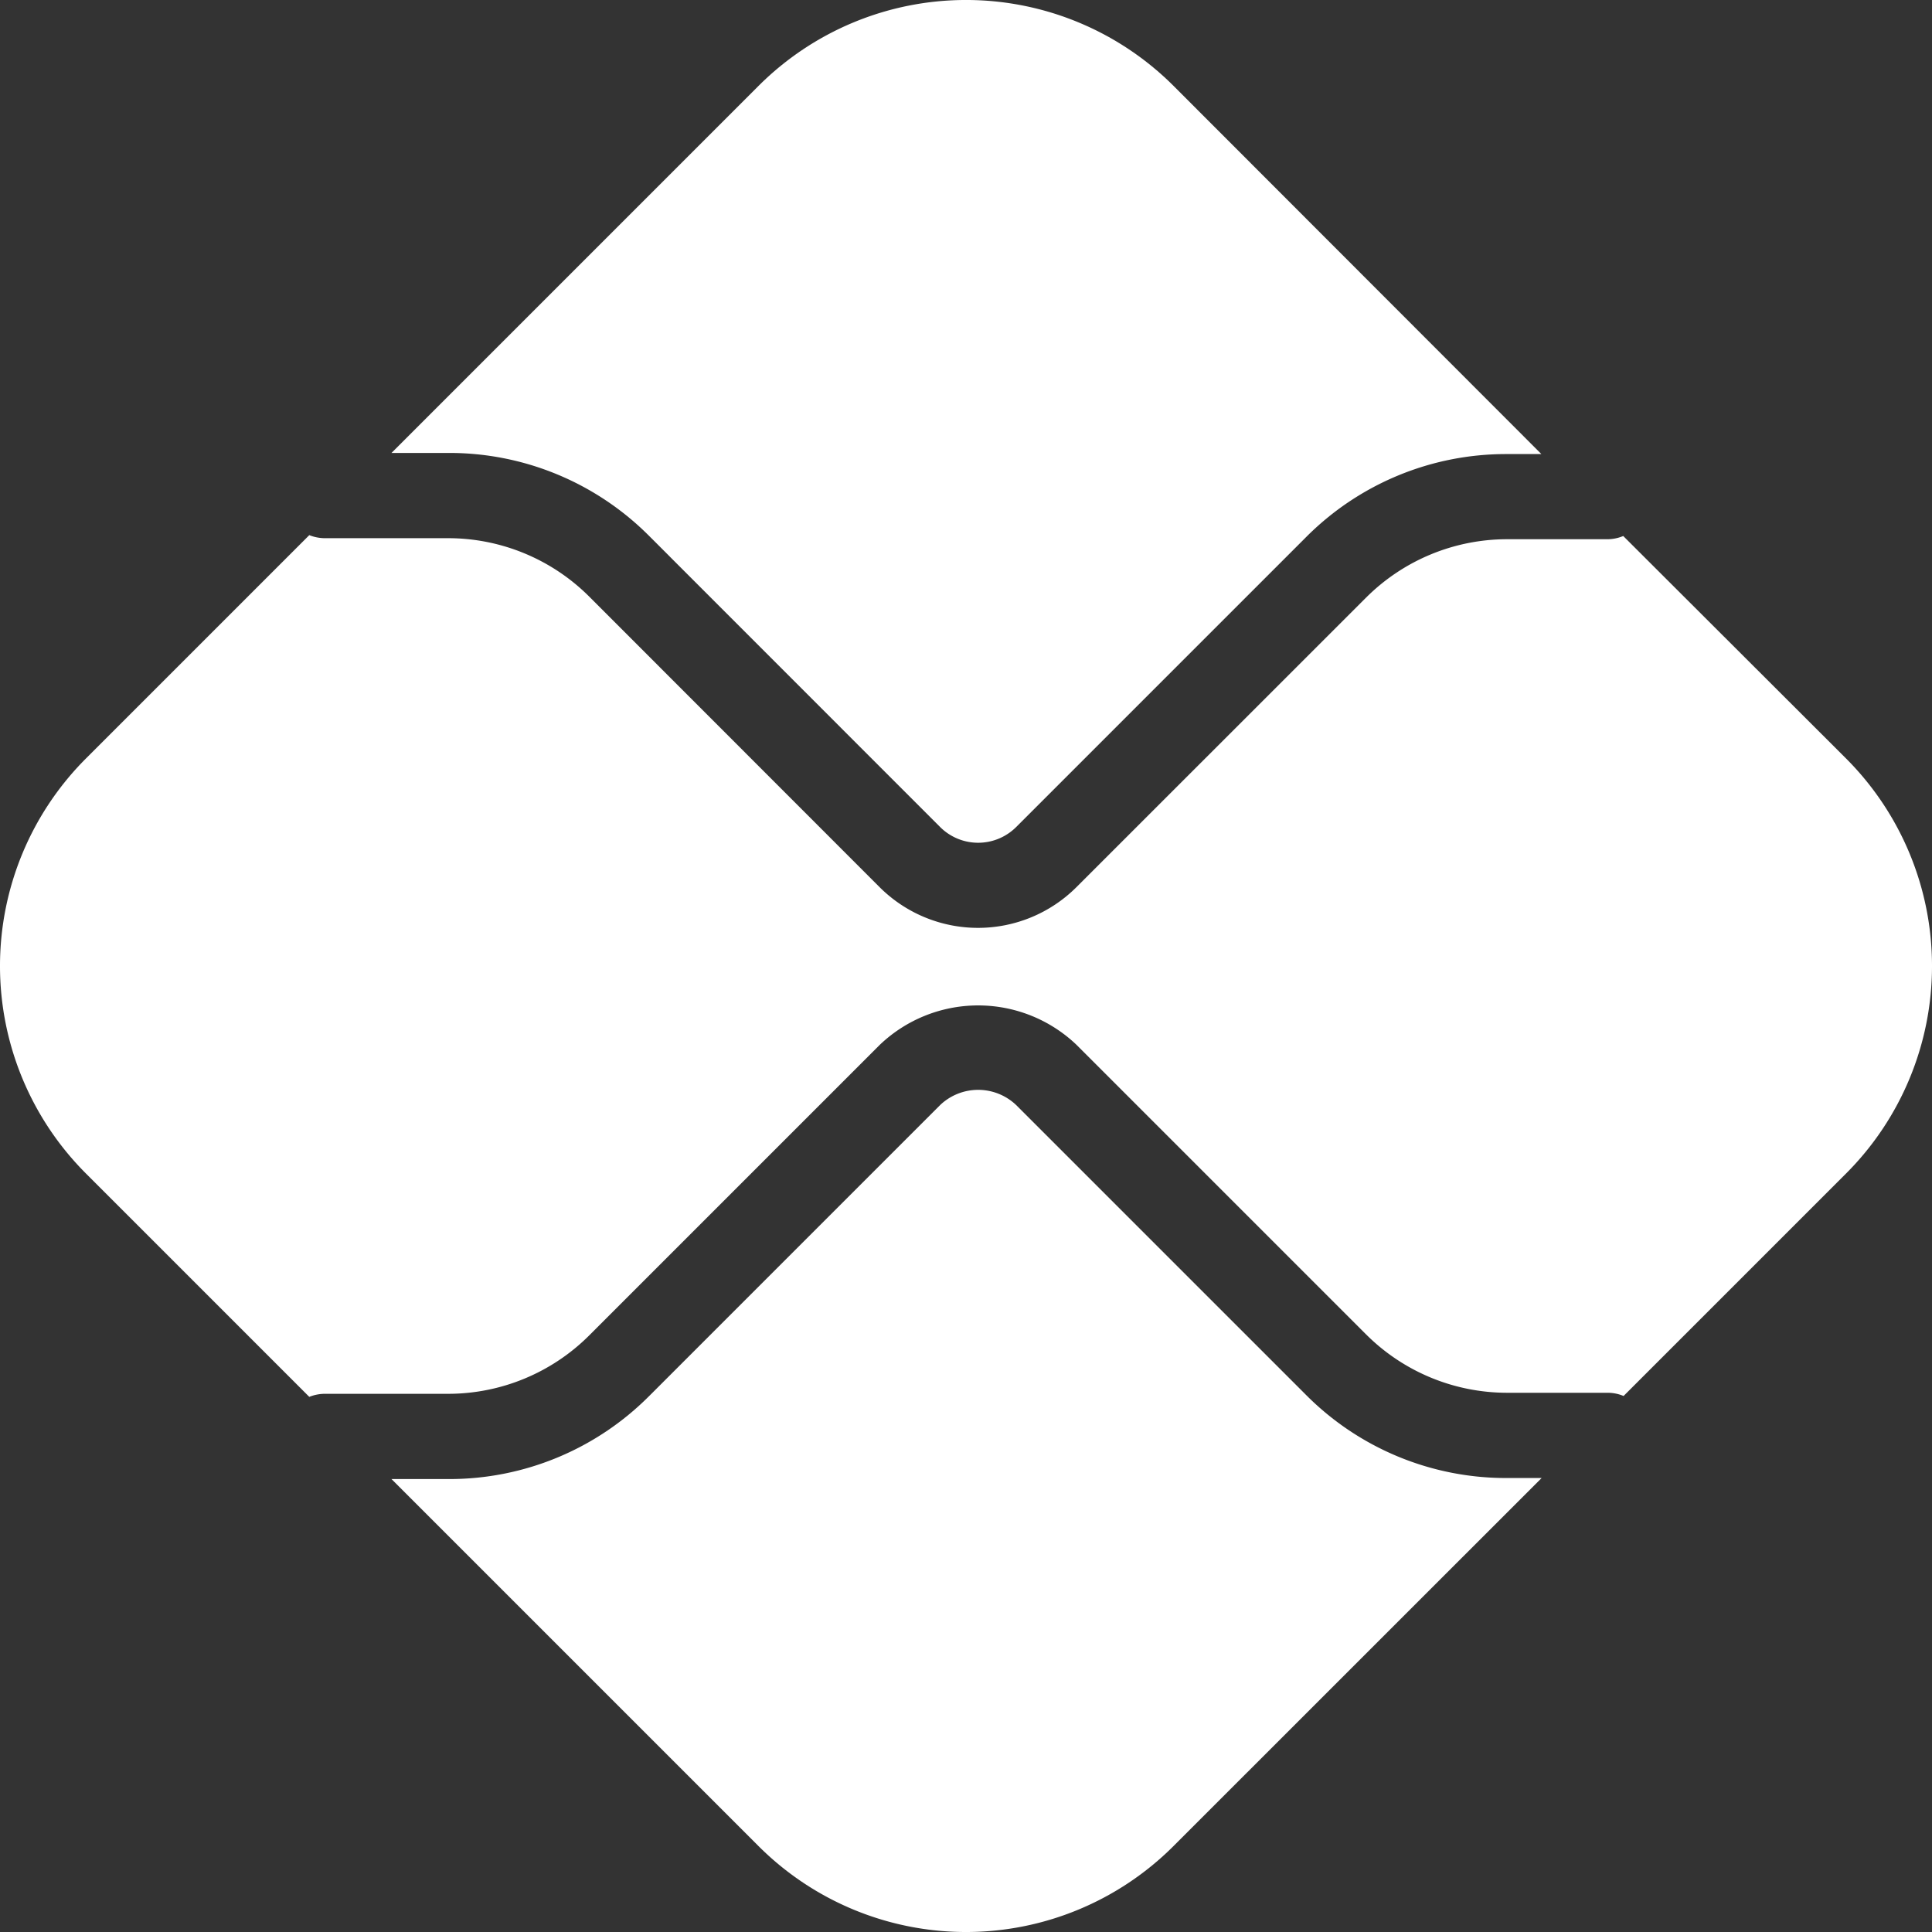 <svg xmlns="http://www.w3.org/2000/svg" viewBox="0 0 222.57 222.57"><rect x="0" y="0" width="222.57" height="222.57" fill="#333333" stroke="none"/><defs><style>.cls-1{fill:#fff;}</style></defs><g id="Camada_2" data-name="Camada 2"><g id="svg859"><g id="layer1"><path id="path2376" class="cls-1" d="M173.57,170.27a32.48,32.48,0,0,1-23.12-9.58l-33.38-33.38a6.35,6.35,0,0,0-8.77,0L74.79,160.82a32.48,32.48,0,0,1-23.12,9.57H45.1l42.28,42.28a33.81,33.81,0,0,0,47.81,0l42.41-42.4Z"></path><path id="path2380" class="cls-1" d="M51.67,52.18a32.48,32.48,0,0,1,23.12,9.57L108.3,95.27a6.2,6.2,0,0,0,8.77,0l33.38-33.38a32.48,32.48,0,0,1,23.12-9.58h4L135.2,9.9a33.82,33.82,0,0,0-47.82,0L45.1,52.18Z"></path><path id="path2384" class="cls-1" d="M212.67,87.38,187,61.75a4.77,4.77,0,0,1-1.82.37H173.57a23,23,0,0,0-16.17,6.7L124,102.21a16.05,16.05,0,0,1-22.66,0L67.85,68.7A23,23,0,0,0,51.67,62H37.35a4.93,4.93,0,0,1-1.72-.35L9.9,87.38a33.81,33.81,0,0,0,0,47.81l25.73,25.73a4.93,4.93,0,0,1,1.72-.35H51.67a23,23,0,0,0,16.18-6.7l33.5-33.5a16.41,16.41,0,0,1,22.67,0l33.38,33.38a23,23,0,0,0,16.17,6.7h11.65a4.77,4.77,0,0,1,1.82.37l25.63-25.63a33.81,33.81,0,0,0,0-47.81"></path></g></g></g></svg>